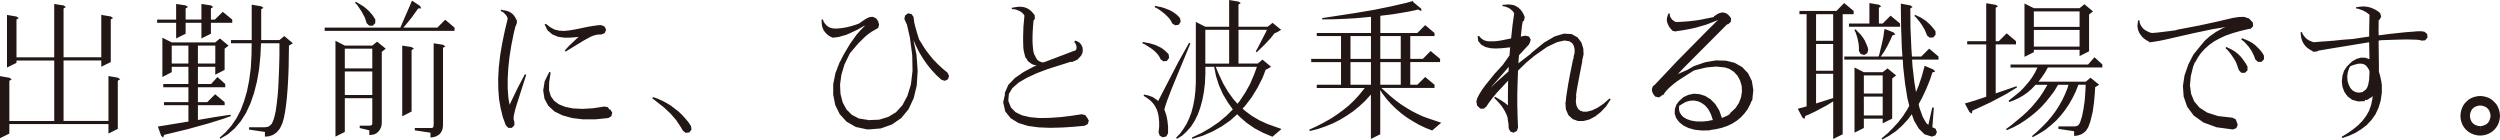 <svg xmlns="http://www.w3.org/2000/svg" width="400.992" height="22.383" viewBox="0 0 400.992 22.383">
  <path id="title05" d="M12.75-19.617l.375.258-.375.234V-11.3H18.8v-6.8l1.523.258.375.258-.375.211v6.844l-1.523.75v-1.008H12.75v9.7h7.2v-7.2l1.5.258.375.258-.375.234V.188l-1.5.75V-.586H4.055V.938l-1.5.75V-8.273l1.5.258.375.258-.375.234v6.445h7.2v-9.7H5.2v.375l-1.523.75v-8.437l1.523.258.375.258-.375.211v6.07H11.25v-8.555ZM47.189.445,47,.68l-.258.211-.234.164-.281.141-.281.094-.3.094-.3.023-.3.023V.68L42.5.3V-.07h2.531L45.2-.094l.164-.023.258-.07.117-.07.094-.07.094-.094.117-.094.094-.117L46.228-.8l.188-.445.188-.633.188-.867.141-1.031.141-1.219L47.189-6.4l.07-1.594.07-1.758.047-1.945v-1.852H44.423L44.33-11.6l-.211,2.18-.352,2.016L43.3-5.555l-.586,1.688-.7,1.5-.844,1.336L40.2.117l-1.1.938-1.219.727-.094-.187L38.8.68l.891-1.031.773-1.125.68-1.312L41.7-4.242l.469-1.594.352-1.781.258-1.945.117-2.109.023-1.875H39.6v-.516h3.328v-5.672l1.523.258.375.258-.375.211v4.945h2.93l.773-.633,1.383,1.148-.633.375-.023,1.5L48.853-9.7l-.07,1.781L48.689-6.3l-.117,1.453-.141,1.266-.164,1.125-.187.938-.234.8-.3.656-.164.281ZM27.877-.187l4.9-.8V-3.609H28.861V-4.1h3.914V-6.492H28.744v-.516h4.031V-9.773H30.1v.867l-1.5.773v-6.3l1.5.75h6.984l.75-.633,1.383,1.148-.633.492v3.4l-1.5.773V-9.773H34.3v2.766h2.109l1.031-1.125,1.242,1.125v.516H34.3V-4.1h1.5l1.266-1.266L38.588-4.1v.492H34.3v2.367l2.742-.469,2.484-.375.07.211-1.219.445L36.033-.7,32.658.234l-3.773.914-.164.445-.328-.328ZM30.1-13.172v2.883h2.672v-2.883Zm4.2,0v2.883h2.789v-2.883Zm2.086-6.445.375.258-.375.234v1.781h.633l1.266-1.242,1.523,1.242v.516H36.384v1.758l-1.523.75v-2.508H32.33v1.758l-1.523.75v-2.508H27.759v-.516h3.047v-2.508l1.523.234.375.258-.375.234v1.781h2.531v-2.508ZM69.089.047h2.672l.117-.023.094-.047.07-.047.023-.117L72.089-.3l.023-.141v-13.1l1.5.234.375.258-.375.234V-.445l-.023.3-.047.328-.094.281-.164.3-.211.258-.258.188-.281.164-.3.094-.3.07L71.6,1.57V.8L69.089.422ZM60.253-.328h1.523l.141-.023.117-.023L62.152-.4,62.2-.445l.047-.117.023-.117V-4.734H57.862V.68l-1.5.75V-13.945l1.5.773h4.406l.773-.633,1.383,1.125-.633.516V-.82l-.023.3-.047.3-.117.3-.164.3-.187.234L63,.844l-.281.164-.3.094-.328.047-.3.047V.422L60.253.047Zm8.32-12.609.375.258-.375.234V-2.6l-1.5.773V-13.172ZM57.862-9.023V-5.25h4.406V-9.023Zm0-3.656v3.164h4.406V-12.68Zm12.047-6.867.211.4-.492.023-1.078,1.5-1.008,1.242-.3.328H72.7l1.266-1.266,1.5,1.266v.516H54.628v-.516H66.769l.492-1.148.984-2.25.328-.8.094-.117Zm-8.742,2.156-.117-.328-.164-.3-.352-.656-.7-1.031-.328-.3.141-.187.4.234.375.234.4.234.656.539.3.281.539.633.234.352.211.352-.023.563-.4.422-.562-.023-.422-.4ZM82.856-3.117,82.6-4.594l-.117-1.594-.023-1.687.094-1.758.211-1.875.328-1.969.422-2.039.469-1.945-.023-.117-.07-.211-.117-.187-.164-.211-.187-.187-.258-.211-.3-.117.047-.234.352.094.352.047.352.094.3.117.3.188.258.211.234.281.188.3.117.3.117.023-.047.211.047.188-.187.539-.047.023-.281,1.125-.4,1.992-.3,1.9-.187,1.781-.094,1.688v1.57L84.1-4.781l.188,1.1,1.289-2.672,1.172-2.227.211.094L85.341-3.422l-.187.656-.117.539-.094.4v.258l.023.023-.047.188.141.4V-.4l-.4.422h-.586l-.4-.422-.469-1.312Zm17.438.188.164.023.3.492-.141.563-.492.3-2.109.211H96.075l-1.758-.211-1.523-.422L91.5-2.6,90.5-3.516l-.609-1.125-.211-1.336.234-1.453.75-1.523.211.094-.234,1.57-.023,1.242.281.984.516.727.75.563,1.031.422,1.266.258,1.5.07,1.688-.094L99.5-3.4l.563.117ZM98.161-14.883l-.375.094-.469.188-1.078.586-2.953,1.8-.141-.164.68-.75,1.266-1.2.281-.234-.258.023-1.055.094H93.028l-.961-.141-.914-.375-.773-.656-.469-.937.188-.117.727.563.7.375.727.164.82.047.867-.094.961-.164,2.016-.422,1.031-.164.4-.047.211-.047.023.023L99-16.453l.539.234.234.516-.234.539L99-14.953l-.68.023Zm13.6,14.789-.75-1.125L110.1-2.273l-1.055-.984-1.852-1.453.094-.211.8.281.727.328.7.375.656.4,1.242.961.539.516.516.563.492.586.422.633.094.563-.352.469-.586.07-.445-.352ZM151.945-9.3l-.7-.867-.633-.914-.586-.961-.516-1.008-.445-1.031.492,2.367.188,2.6L149.6-6.773l-.492,2.039-.82,1.758-1.172,1.43-1.5,1.031-1.781.633L141.82.281V.234l-.141.047-1.852-.4-1.477-.844-1.1-1.2-.727-1.477L136.2-5.273V-6.984l.352-1.758.328-.844h-.023l.188-.422.164-.445.117-.187.516-1.031,1.055-1.781,1.055-1.477.539-.609.539-.562.3-.281-.258.094-.937.539-1.289.609-.609.258-.586.164-.586.164-.539.07-.211.023-.164.023-.047-.023h-.094v-.023l-.258-.117-.328-.211-.281-.234-.258-.281-.211-.281-.141-.328-.117-.328-.047-.352-.023-.352-.023-.352.234-.047.094.328.164.258.188.234.188.188.188.141.188.117.211.07.234.07.094.023.375.023h.422l.492-.047.516-.07.609-.117.609-.164.7-.211.469-.164.984-.68.375-.211.375-.164.492-.047.539.234.328.445.164.563-.141.539-.516.3-.047-.023.023.047-.469.258-.516.352-.516.422-1.125,1.1-1.2,1.406-.187.234L138-10.125l-.492,1.641-.211,1.57.07,1.5.352,1.359.609,1.125.867.867,1.125.586,1.453.234.117.07v-.047l1.688-.07,1.453-.445,1.242-.75L147.3-3.609l.8-1.5.563-1.828.258-2.2-.047-2.508-.375-2.812-.469-2.062-.281-.609-.141-.328.117-.539.469-.352.563.117.328.469.023.258.047.3.047.352.188.75.258.914.328,1.031.961,1.547.633.844.656.8.727.75.75.7.82.68.258.516-.164.539-.516.258-.539-.164-.844-.773Zm22.322-1.266L170.587-9.4l-1.734.656-1.57.727-1.336.773-1.008.891-.562.938-.094,1.1.328.844.117.258.727.727,1.008.492,1.266.3,1.477.141,1.664-.023,1.734-.117,1.758-.211,1.711-.258.563.141.234.352.047.023.281.516-.164.539-.516.281-1.781.164-1.852.117-1.9.047-1.828-.07-1.711-.234L165.923-.75l-1.266-.773-.867-1.1-.328-1.453.281-1.242-.023-.258.563-1.289,1.078-1.125,1.406-.961,1.641-.867.445-.187-.234-.023-.3-.07-.3-.141-.258-.187-.281-.211-.234-.281.07-.047-.281-.281-.117-.422-.117-.469-.094-.516-.023-.586-.023-.633V-14.6l.023-.75.023-.844.164-1.781-.047-.094-.164-.211-.187-.187-.234-.164-.281-.141-.3-.117-.375-.117h-.422l-.023-.234.445-.07.4-.07.422-.023.4.023.375.07.4.141.352.211.328.258.3.328.258.352.023.563-.211.281-.023.211-.07.867-.047.8-.023.75v.633l.023.586.047.516.047.422.07.352.094.234v.188l.094-.047.07.188.07.188.094.164.094.141.117.141.141.094.164.117.211.07.234.094.258-.047v.023l4.922-1.875.023.047.047-.023.117-.117.094-.141.023-.187v-.211l-.047-.234-.117-.258-.187-.281.117-.211.375.141.352.211.258.3.188.375.07.445-.047.492-.211.445-.375.422-.164.117.047.07-.258.094-.094.07-.633.258Zm31.65-5.625.07-.117h.047l.633-.516L208.05-15.7l-.633.375-.445.188-.609.773-.984,1.055-1.242,1.2-.164-.141.3-.516L205.425-15l.188-.352.141-.352h-4.547v5.414H204.3l.75-.633,1.383,1.148L205.8-9.4l-.234.094-.492,1.289-.82,1.617-.937,1.523-1.055,1.383-.4.422.375.352,1.1.82,1.2.7,1.266.586,2.3.82-1.453,1.242-1.5-.633L203.784.094l-1.266-.867-1.125-.984-.4-.4L199.87-1.148l-1.359.938-1.477.82-1.57.68-1.664.492-.07-.211,1.547-.727,1.43-.82,1.336-.914,1.2-1.008,1.055-1.031-.8-1.125-.773-1.289-.633-1.406L197.6-8.273l-.3-1.5h-1.406v1.125l-.07,1.5-.164,1.406-.258,1.313-.328,1.219-.4,1.1L194.175-1.1l-.586.914-.68.773-.727.68-.844.516-.141-.187.656-.68.539-.75.492-.8.422-.891.352-.937.281-1.078.211-1.125.141-1.242.07-1.312v-9.75l1.523.773h3.82v-4.289l1.5.258.375.234-.375.234V-16.2ZM189.089,1.547l-.516-.258L188.386.75l.094-.891v-.8l-.07-.75-.117-.633-.187-.586-.281-.539-.328-.469-.4-.422-.516-.4L186-5.109l.047-.211.75.164.68.258.586.4.258.211L191.5-10.43l1.781-3.187.211.094-3,7.266-.7,1.828-.234.68-.164.516-.07.328-.047-.023.117.211.258.8.164.844.094.938V.867l-.258.516Zm9.023-9.984.656,1.383.75,1.266.82,1.148.7.8.328-.4.891-1.336.8-1.43.68-1.594.422-1.172H197.55ZM195.886-15.7v5.414h3.82V-15.7Zm-7.43,4.219-.187-.258L188.034-12l-.258-.258-.3-.258-.352-.258-.844-.539-.492-.234.07-.211.539.117.539.094.469.141.469.141.445.211.4.188.352.234.352.281.3.281.281.3.07.586-.352.469-.562.07-.469-.352-.094-.234Zm1.828-5.789-.187-.258-.234-.258-.539-.516-.7-.539-.422-.281-.445-.211.07-.211.516.117.492.094.469.141.422.164.422.164.4.211.352.234.352.258.3.281.281.328.094.563-.3.469-.562.094-.492-.3-.117-.258Zm39.877,16.8-.984-.562-.937-.586-.891-.656L226.5-3l-.8-.773-.75-.844-.68-.891-.328-.539v7.1l-1.5.75V-5.32l-.961,1.055-.914.844-.984.8-1.031.7-1.078.656L216.356-.7l-1.2.492-1.242.422L212.63.539,212.583.3l1.172-.539L214.88-.82l1.078-.609,1.008-.656.961-.7.938-.75.844-.8.8-.867.75-.914.188-.258h-7.687v-.516h3.891v-3.633h-4.781v-.516h4.781V-14.7h-3.891v-.492h8.7v-2.6l-.937.094-1.594.141-1.687.094-1.758.07-1.852.023v-.211l5.2-.8,3.07-.516,2.766-.562,2.438-.562,1.078-.3.047.164,1.289,1.078.023.375L230-18.961l-.445.117-1.148.234-1.219.211-1.289.211-1.945.234v2.766h5.93l1.266-1.266,1.5,1.266v.492h-3.891v3.656h2.016l1.242-1.266,1.523,1.266v.516h-4.781v3.633h1.125l1.266-1.242,1.5,1.242v.516h-8.531L225.5-5.133l.82.68.844.633.867.563.891.539.914.469.961.445.984.352,1.945.656L232.27.445,231.192.023ZM219.169-10.523v3.633h3.281v-3.633Zm4.781,0v3.633h3.281v-3.633ZM219.169-14.7v3.656h3.281V-14.7Zm4.781,0v3.656h3.281V-14.7ZM260.733-4.687l.164.141-.727,1.125-.867.914-.891.7-.937.492-.914.234h-.914l-.844-.3-.68-.633-.4-.914-.094-1.125.047.023.047-.4.047-.539.3-1.922.281-1.523.352-1.734.188-.937.07.023v-.375l.141-.492.023-.586-.117-.586-.281-.469-.469-.3-.773-.117-1.172.258-1.617.773-2.039,1.43L247.4-10.477l-1.359,1.313-.07,1.945-.047,1.8v1.8l.047,1.8.07,1.8-.187.539L245.334.8,244.8.609l-.258-.516-.047-.961h-.047L244.42-1.2l-.047-.352L244.28-1.9l-.164-.375-.187-.375-.234-.4-.281-.422-.352-.422-.4-.445-.445-.445.141-.187,1.078.656.492.328.422.352.07.07V-5.414l.023-1.852.023-.3-1.852,1.992-.68.82-.586.773-.445.68-.047-.023-.258.258-.586.023-.539-.516-.117-.656.164-.562.3-.586.422-.68.539-.75,1.5-1.852,1.313-1.43,1.078-1.523.094-1.2.023-.094-1.336.141-.937.047-.891-.047-.8-.187-.68-.375-.492-.586-.094-.773.211-.047.422.445.422.258.492.141.609.023.75-.023.844-.117,1.617-.328.234-2.156.258-1.828-.094-.211-.164-.211-.211-.187-.258-.211-.328-.164L244-19.43l-.445-.07v-.211l.469-.023.445-.047.445.047.422.07.375.164.375.234.328.3.281.352.234.422.188.445L247-17.18l-.211.164-.117.727-.187,1.664.75-.141.563.141.281.492-.164.563-.094.07.07.047L246.2-11.625l-.07.8-.023.492,1.945-1.5.164-.187,2.016-1.641,1.688-.984,1.477-.445,1.242.07.961.539.609.82.3.961.047.938-.211.914-.07.07.094.023-.516,2.625-.281,1.5-.117.68-.117.8h.047l-.07.984.117.68.234.445.328.3.492.164h.633l.8-.211.891-.422.938-.633.891-.773.07-.07ZM244.561-9.773l-2.859,3.3v.023l.867-.844,1.945-1.734Zm38.728,6-.4.773-.516.7-.586.633-.656.539-.727.469-.8.375-.867.3L277.8.234l-.961.141V.422l-1.312.023L274.383.328,273.375.047l-.844-.422-.656-.539-.469-.633-.234-.7.023-.727.234-.7.445-.609h.023l.023-.023.633-.586.8-.375.867-.187.914.07.914.281.867.539.773.773.633,1.031.422,1.2.281-.117.633-.281.328-.211.141-.234.8-.75.539-.82.352-.914.141-.914-.047-.937-.258-.844-.4-.75-.586-.633-.727-.469-.727-.234-1.383-.141-1.57.141-1.781.422-.281.094L271.8-7.617l-.609.445-.539.445-.469.422-.375.4-.281.352-.211.352-.164-.094-.047.141-.469.3-.586-.141-.211-.258-.164-.258-.117-.281-.047-.3.047-.281.117-.258.164-.164.141-.094,3.563-3.773,4.734-4.8,1.875-1.852-.281.141-1.617.633-1.687.492-.844.188-.867.164-.867.141-.469.047-.117.07-.187-.023h-.094v-.023l-.281-.047-.258-.281-.234-.281-.164-.281-.141-.3-.094-.3-.047-.3.023-.281.07-.281.094-.281.094-.234.211.047-.023.234.07.234.094.188.117.164.117.141.141.141.164.094.258.164.539-.023.82-.047.844-.07.82-.094.82-.117,1.641-.328.68-.141-.07-.094.3-.164.258-.187.281-.141.281-.094.3-.047.3.047.328.117.281.211.234.258.211.3-.023.563-.422.4h-.164l-6.984,7.008-.937.984,1.266-.562.281-.117,1.008-.586,1.828-.633L277.8-10.8l1.594.047,1.406.352,1.2.68.938.984.609,1.242.234,1.453-.164,1.617-.141.188Zm-6.3,1.617-.422-.8-.516-.609-.586-.422-.586-.258-.633-.117-.656.047-.609.164-.586.328-.516.328-.023.539.117.492.258.422.352.352.516.3.656.234.82.141.984.023,1.055-.094.07-.047.609-.094Zm14.166-.961.516-.117.563-.164.094-.023V-18.211h-1.148v-.516h5.93l1.242-1.266,1.523,1.266v.516h-1.758V1.055l-1.523.75V-4.219l-1.031.633-1.758.938-1.125.539-.539.211-.023.023-.141.492-.352-.3-.7-1.336ZM310.322.141l-.75-1.266L309.2-2.156l-.656.867-.914.984-.984.867-1.078.727-1.1.609-.117-.187.961-.8.867-.867.844-.914.773-1.008.7-1.078.3-.562-.3-1.219-.375-2.344-.3-2.672-.07-1.172h-9.375v-.492h5.484l.117-.281.445-1.852.188-.867.07-.422.047-.4.07-.4.047-.211,1.43.563.281.328-.469.164-.328.75-.422.844-.469.844-.258.4-.3.422-.094.117H307.7l-.094-1.312-.117-3.3-.047-3.445V-19.9l1.523.281.375.258-.375.234.023,3.07.141,3.234.094,1.406h1.5l1.266-1.266,1.5,1.266v.492h-4.242l.07,1.055.3,2.6.258,1.547L310.3-6.75l.492-1.453.422-1.547.047-.187,1.406.609.3.328-.469.141-.352,1.1-.609,1.5-.656,1.406L310.3-3.773l.141.609.516,1.43.563.984.328.3.633-2.789h.258L312.5-.07l.516.234.211.539-.234.516-.562.211-1.2-.375Zm-8.812-9.047h3.023l.773-.609,1.383,1.125-.633.492v6.445l-1.523.75v-.75h-3.023v1.5l-1.5.75V-9.656Zm0,3.914v3.023h3.023V-4.992Zm-7.664-3.656v4.758l2.742-.867V-8.648Zm7.664.258v2.906h3.023V-8.391Zm-7.664-5.039v4.289h2.742V-13.43Zm6.867.445-.023-.3-.047-.328-.07-.328-.07-.352-.094-.328-.234-.7-.187-.328.188-.141.258.281.281.281.281.281.469.633.188.328.164.352.164.375.141.352.094.4-.164.563-.492.281-.562-.164-.281-.492v-.656Zm-6.867-5.227v4.266h2.742v-4.266Zm17.531,2.742-.141-.3-.352-.609-.445-.633-.516-.633-.3-.281.117-.187.4.211.4.164.7.445.352.258.609.563.539.633.258.352.023.563-.375.445-.586.023-.422-.352-.117-.328Zm-12.258-1.242H302.4v-3.281l1.523.258.375.258-.375.234v2.531h.609l1.266-1.266,1.523,1.266v.516h-8.2ZM337.331.211l-.164.234-.211.234L336.7.867l-.258.164-.3.117-.281.094-.3.047-.328.023V.563L332.714.188v-.4h2.672l.141-.023.117-.047.117-.023.094-.07.07-.047L336-.516l.07-.094.07-.141.07-.141.281-.891L336.6-2.3l.117-.586.188-1.242.07-.7.094-1.5.023-.562h-1.172L335.5-5.812l-.516,1.055-.562.984-.633.938-.7.891-.75.82-.844.75L330.6.352l-.984.609-1.031.563-.094-.187.867-.75.8-.773.75-.773.7-.82.633-.844.563-.867.516-.914.445-.937.4-.984.164-.562h-1.664l-.633,1.055-.656.867-.68.844-.75.82-.773.727-.844.7-.891.656-.937.609L325.5-.07,324.441.4l-.117-.187.914-.68,1.688-1.406.773-.7.727-.75.656-.773.633-.8.563-.844.516-.867.164-.281h-1.9l-.7.727-.633.539-.68.469-.7.4-.75.352-.773.281-.094-.211,1.242-.984.586-.492.539-.539.984-1.148.445-.633.4-.656.352-.7.07-.164h-4.312v-.492h12.445L338.5-11.3l1.266,1.148v.492h-8.742l-.492.867-.492.727-.516.68h7.594l.75-.633,1.383,1.125-.633.4H338.6v.234l-.047.8-.07.773-.07.727-.094.7-.094.656-.141.609-.141.586-.141.539-.187.492-.117.3Zm-19.617-4.1,1.523-.445,1.9-.633v-8.391h-3.047v-.516h3.047v-6.094l1.523.258.375.234-.375.234v5.367h.492l1.266-1.266,1.5,1.266v.516h-3.258v7.852l3.328-1.148.094.188-1.758,1.078L321.886-4.1,319.73-3.094l-.8.352-.117.492-.375-.281Zm11.063-15.281h7.336l.773-.633,1.383,1.148-.633.492v5.906l-1.523.773v-1.008h-7.336v.375l-1.5.75v-8.555Zm0,3.492v2.672h7.336V-15.68Zm0-2.977v2.484h7.336v-2.484ZM361.364-.82l.117.375-.234.516-.539.211L358.083-.07l-2.109-.773L354.4-1.969l-1.031-1.406-.562-1.617-.117-1.687.258-1.734.023-.047.586-1.687.82-1.594,1.125-1.383.727-.867.8-.7.938-.656,1.055-.586.516-.211-2.156.352-3,.633-4.523,1.031-.914.188-.844.141-.8.117v-.094l-.352-.187-.4-.258-.352-.3-.281-.352-.234-.352-.164-.4-.094-.375-.023-.4.047-.422.047-.4.234.023.023.375.141.328.164.281.188.234.188.188.234.164.258.141.281.141.328.117.141.023h.258l.8-.07,1.9-.234,1.031-.141V-15.7l3.68-.7,3-.656,1.266-.3,1.1-.258.938-.141.844-.023.8.258.609.656.047.586-.4.422h-.234l-1.383.328-1.242.352-1.148.4-1.008.469-.891.492-.773.563-.68.609L355.6-12l-.492.7-.445.8-.047-.023-.281.7L353.958-8.3l-.141,1.5L354-5.437l.492,1.2.844,1.008,1.242.8,1.758.563,2.3.258.516.258Zm.023-9.187-.141-.4-.187-.352-.211-.352-.469-.7-.539-.656-.328-.3.141-.187.82.4.4.234.4.281.352.3.328.328.3.375.281.4.281.4.234.445v.586l-.4.4h-.586l-.4-.422-.141-.4Zm2.648-1.641-.328-.656-.445-.656-.539-.609-.3-.3-.375-.281.117-.211.867.352.422.211.375.211.375.281.328.3.328.328.3.328.281.375.234.4.023.586-.4.422h-.586l-.422-.4-.117-.352Zm26.236-2.461-.727-.023-.984-.023-1.2.023-2.906.094-.375.07v.4l.023,1.852.023,1.594v1.148l.211.727.211,1.008-.047.188.094-.023v1.43l-.187,1.313-.352,1.148-.492,1.055-.656.914-.75.8L381.3.234l-.937.586-1.031.469-1.1.375-.07-.211.961-.586.867-.609L380.8-.4l.68-.7.586-.773.469-.82.328-.914.211-.984.047-.516-.094.141-.8.516h-.375l.047.188-1.1.047-.961-.258-.75-.562-.516-.727-.3-.82-.094-.867.094-.867.258-.82.469-.7.117-.094v-.023l.68-.656.727-.422.727-.211.727.023.633.234-.047-2.555v-.164l-6.586,1.078-1.617.281-.07.094-.562.07-.07-.023-.164.023V-12.3l-.187-.07-.375-.234-.328-.234-.3-.3-.234-.3-.187-.352-.141-.352-.094-.375-.047-.4-.047-.375.234-.047L371.9-15l.211.281.188.234.211.211.234.164.234.141.281.117.258.094.188.047,1.1-.094,1.008-.07,1.172-.094,1.336-.141,1.594-.117L382.4-14.6l.164-.023V-15.68l.047-2.437-.445-.352-.586-.328-.328-.117-.375-.141-.4-.07v-.211l.422-.047.422-.047.4-.023.422.047.4.07.375.117.375.164.375.188.328.211.328.281.164.563-.258.492-.141.047-.023,1.594.023.867,1.781-.234,2.648-.281,1.008-.07.773-.07h.633l.492.07.445.375.047.563-.375.445-.586.047-.164-.07ZM382.233-6.4l.188-.539.141-.8.047-1.055V-9.07l-.07-.211L382.28-9.7l-.258-.3-.328-.187-.4-.094-.539.023-.68.188-.516.188-.187.281-.234.68-.094.7.047.7.188.633.281.539.375.4.445.234.516.094.633-.094.094-.117.352-.234Zm16.58,5.016.094.258.117.211.164.188.188.164.211.117.258.094.234.07.281.023V.516l.023-.773.281-.023.234-.07.258-.094.211-.117.188-.164.164-.187.117-.211.094-.258.07-.234.023-.281L402-2.2l-.07-.234-.094-.258-.117-.211-.164-.187-.187-.164-.211-.117-.258-.094-.234-.07-.281-.023-.3.023-.234.07-.258.094-.211.117-.187.164-.164.188-.117.211-.094.258-.07.234-.023.3.023.281Zm4.57.469-.187.469-.258.422-.328.375-.352.3-.422.258-.469.188-.492.117-.516.047-.492-.047-.492-.117-.469-.187-.422-.258-.352-.3L397.8-.023l-.258-.422-.187-.469-.117-.492L397.2-1.9l.047-.516.117-.492.188-.469L397.8-3.8l.328-.352.352-.328.422-.258.469-.187.492-.117.516-.047.492.047.492.117.469.188.422.258.352.328.328.352.258.422.188.469.117.492.047.516-.047.492Z" transform="translate(-2.555 20.484)" fill="#221715"/>
</svg>
